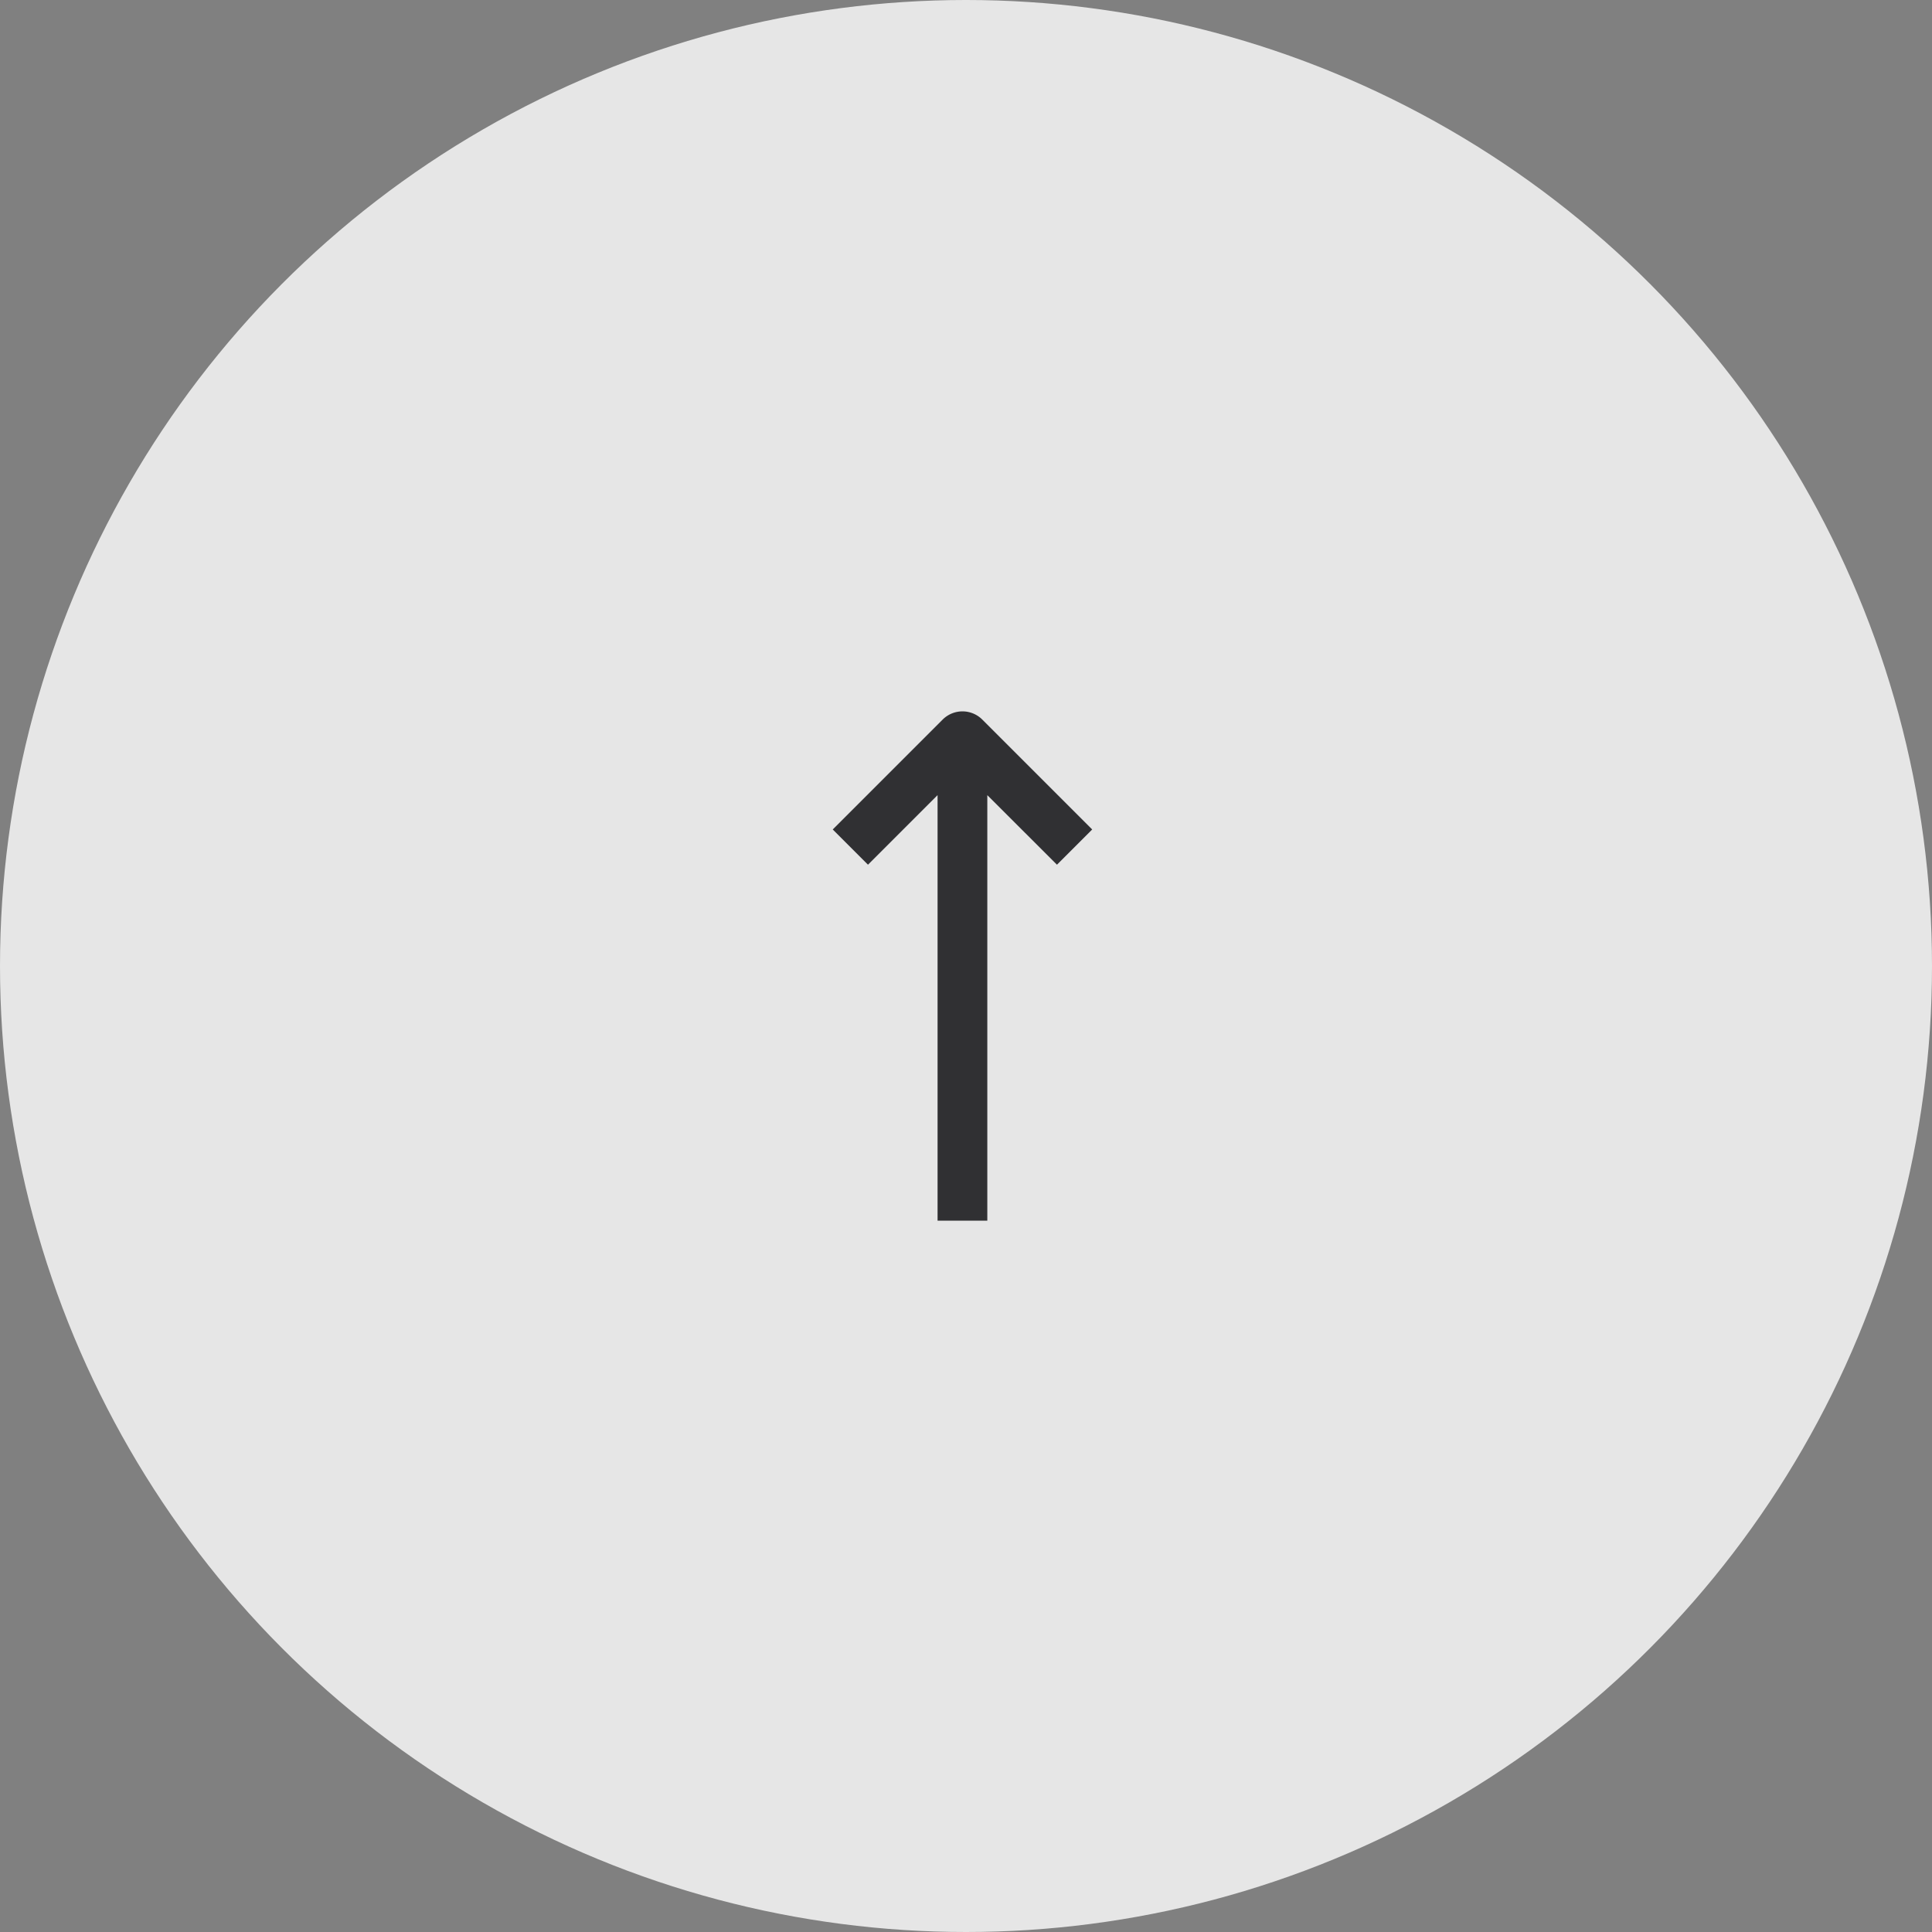 <svg xmlns="http://www.w3.org/2000/svg" width="60" height="60" viewBox="0 0 60 60"><rect x="0" y="0" width="60" height="60" fill="#808080" stroke="none"/><g transform="translate(-1487.75 -4617)"><circle cx="30" cy="30" r="30" transform="translate(1487.75 4617)" fill="#fff" opacity="0.8"/><path d="M15.562,3.413,12.149,0,11.055,1.094l2.161,2.161H0V4.8H13.215L11.055,6.963l1.094,1.094,3.413-3.413a.871.871,0,0,0,0-1.231Z" transform="translate(1513.612 4654.909) rotate(-90)" fill="#303033"/></g></svg>